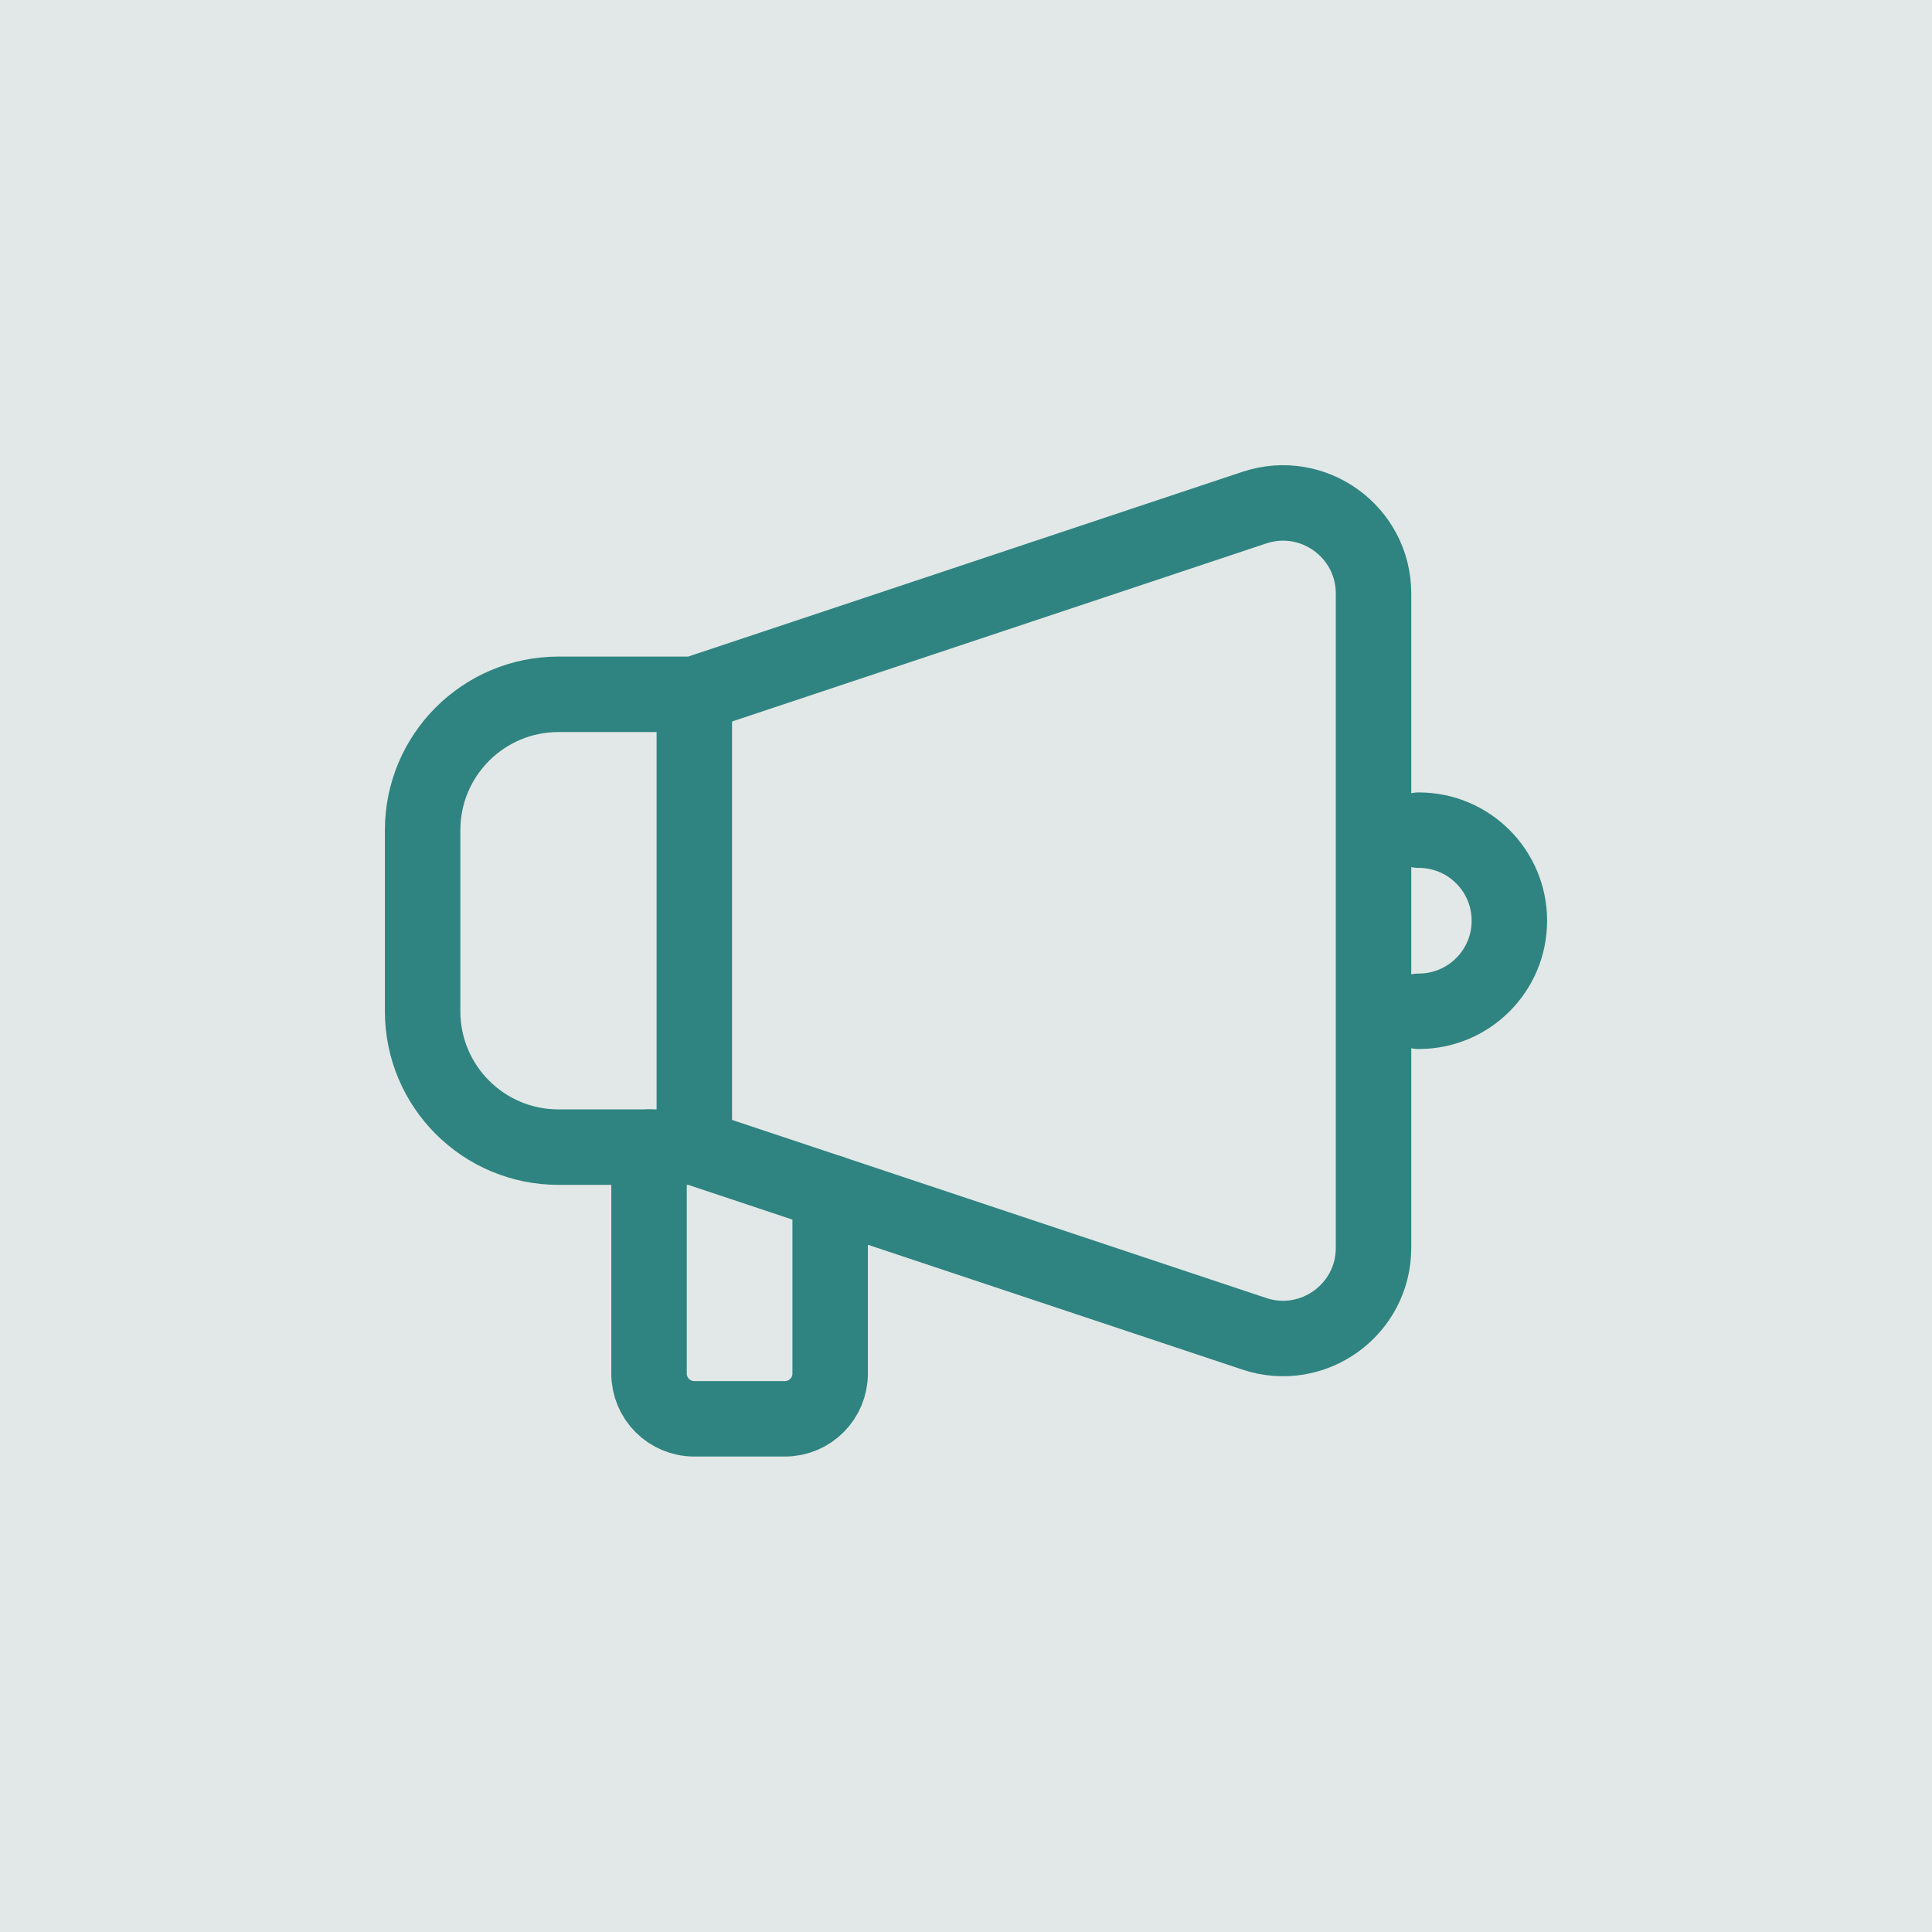 <svg width="64" height="64" viewBox="0 0 64 64" fill="none" xmlns="http://www.w3.org/2000/svg">
<path d="M0 16C0 7.163 7.163 0 16 0H48C56.837 0 64 7.163 64 16V48C64 56.837 56.837 64 48 64H16C7.163 64 0 56.837 0 48V16Z" fill="#E2E8E7"/>
<path d="M64 0H0V64H64V0Z" fill="#E2E8E7"/>
<path d="M56 8H8V56H56V8Z" fill="#E2E8E7"/>
<path d="M27.5 39.5V45.5C27.5 46.329 26.829 47 26 47H23C22.171 47 21.5 46.329 21.5 45.5V38" stroke="#2F8481" stroke-width="2.5" stroke-miterlimit="10" stroke-linecap="round" stroke-linejoin="round"/>
<path d="M47 27.5C48.657 27.5 50 28.843 50 30.5C50 32.157 48.657 33.5 47 33.5" stroke="#2F8481" stroke-width="2.5" stroke-miterlimit="10" stroke-linecap="round" stroke-linejoin="round"/>
<path d="M18.5 38C16.015 38 14 35.986 14 33.5V30.5V27.5C14 25.015 16.015 23 18.5 23H23L41.551 16.816C43.494 16.169 45.5 17.614 45.5 19.663V30.5V41.337C45.5 43.385 43.494 44.831 41.551 44.184L23 38H18.5Z" stroke="#2F8481" stroke-width="2.5" stroke-miterlimit="10" stroke-linejoin="round"/>
<path d="M23 23V38" stroke="#2F8481" stroke-width="2.5" stroke-miterlimit="10" stroke-linecap="round" stroke-linejoin="round"/>
</svg>
